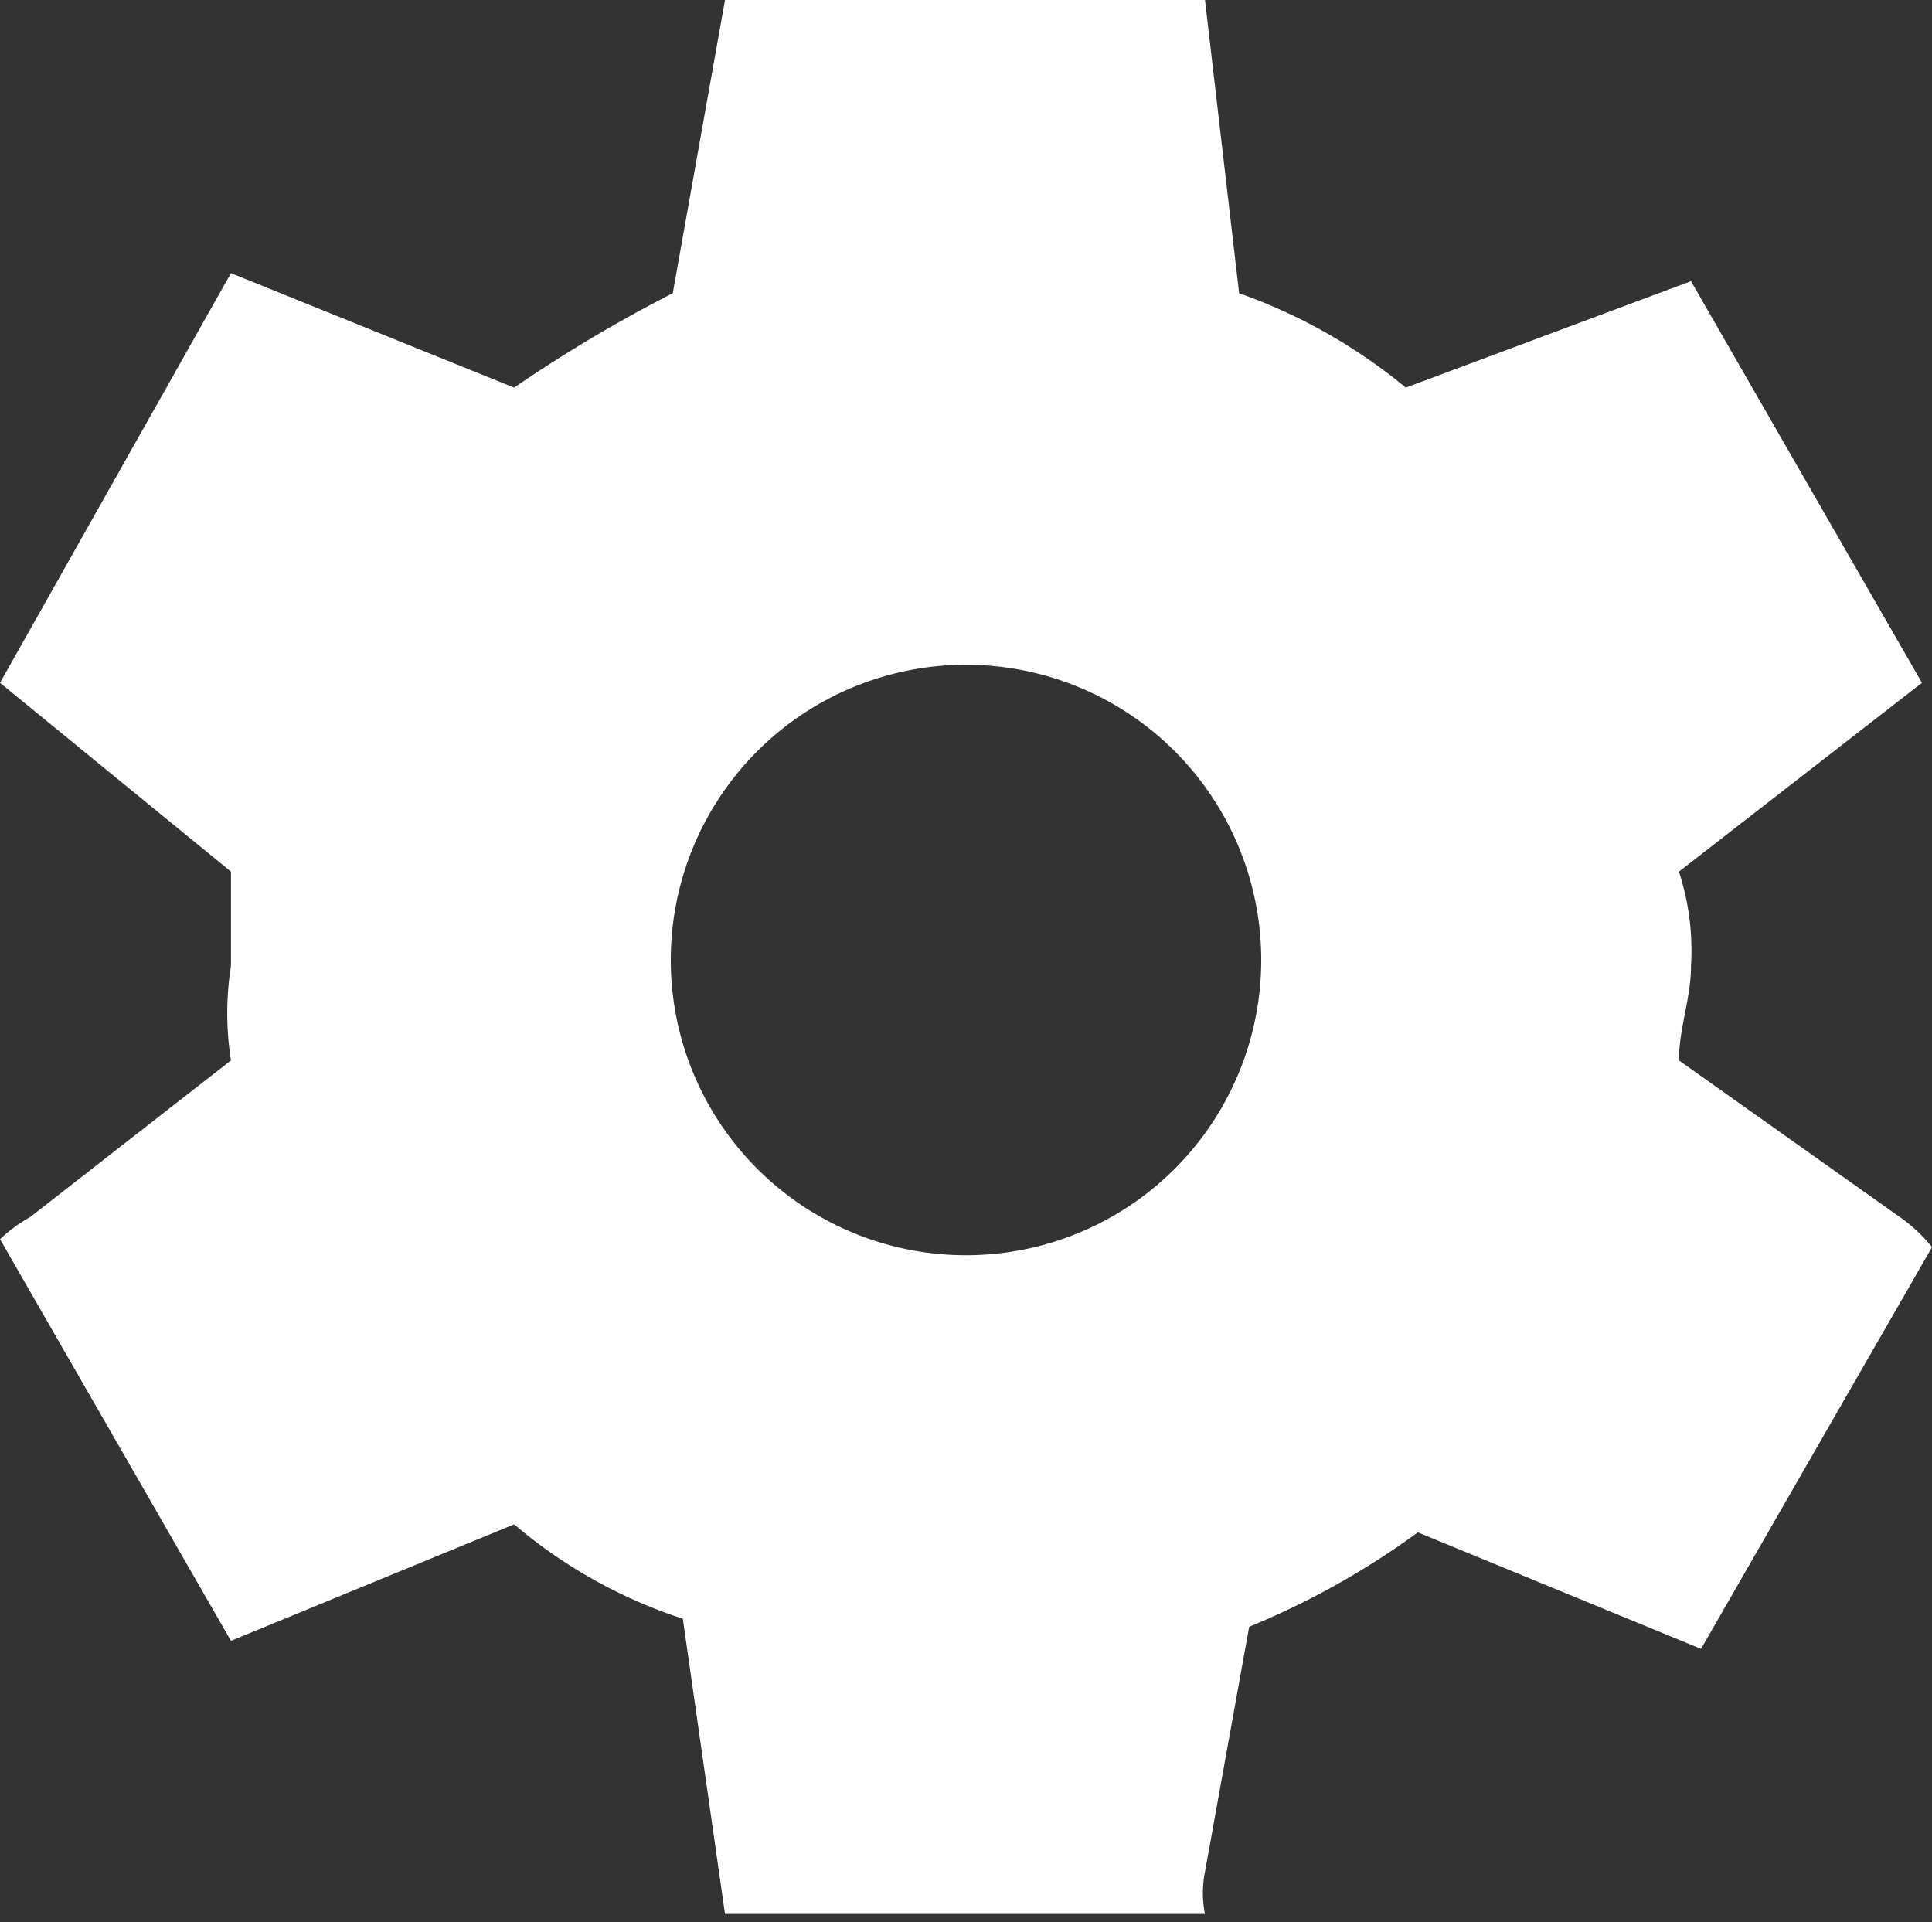 <svg role="none" id="cookiescript_manageicon" viewBox="0 0 9.62 9.57" fill="rgb(0, 0, 0)" style="color: rgb(255, 255, 255);">
        <rect x="0" y="0" width="9.62" height="9.57" fill="#333333" stroke="none"/>
        <g id="cs-manage-btn">
          <g id="cs-manage-btn-1-2">
            <path class="cookiescript_gear" d="M9.46,6.06l-1.1-.78c0-.16.06-.31.06-.47a1.27,1.27,0,0,0-.06-.47L9.57,3.4l-1.15-2L7,1.93a2.74,2.74,0,0,0-.83-.47L6,0H3.61L3.35,1.46a7.14,7.14,0,0,0-.79.47L1.15,1.36,0,3.4l1.15.94c0,.16,0,.31,0,.47a1.51,1.51,0,0,0,0,.47l-1,.78A.75.75,0,0,0,0,6.17l1.15,2,1.41-.58a2.49,2.49,0,0,0,.84.47l.21,1.47H6a.53.53,0,0,1,0-.21L6.22,8.1a4,4,0,0,0,.84-.47l1.41.58,1.15-2A.75.75,0,0,0,9.46,6.06Zm-4.65.19A1.47,1.47,0,1,1,6.28,4.78,1.47,1.47,0,0,1,4.81,6.25Z" fill="rgb(255, 255, 255)"></path>
          </g>
        </g>
      </svg>